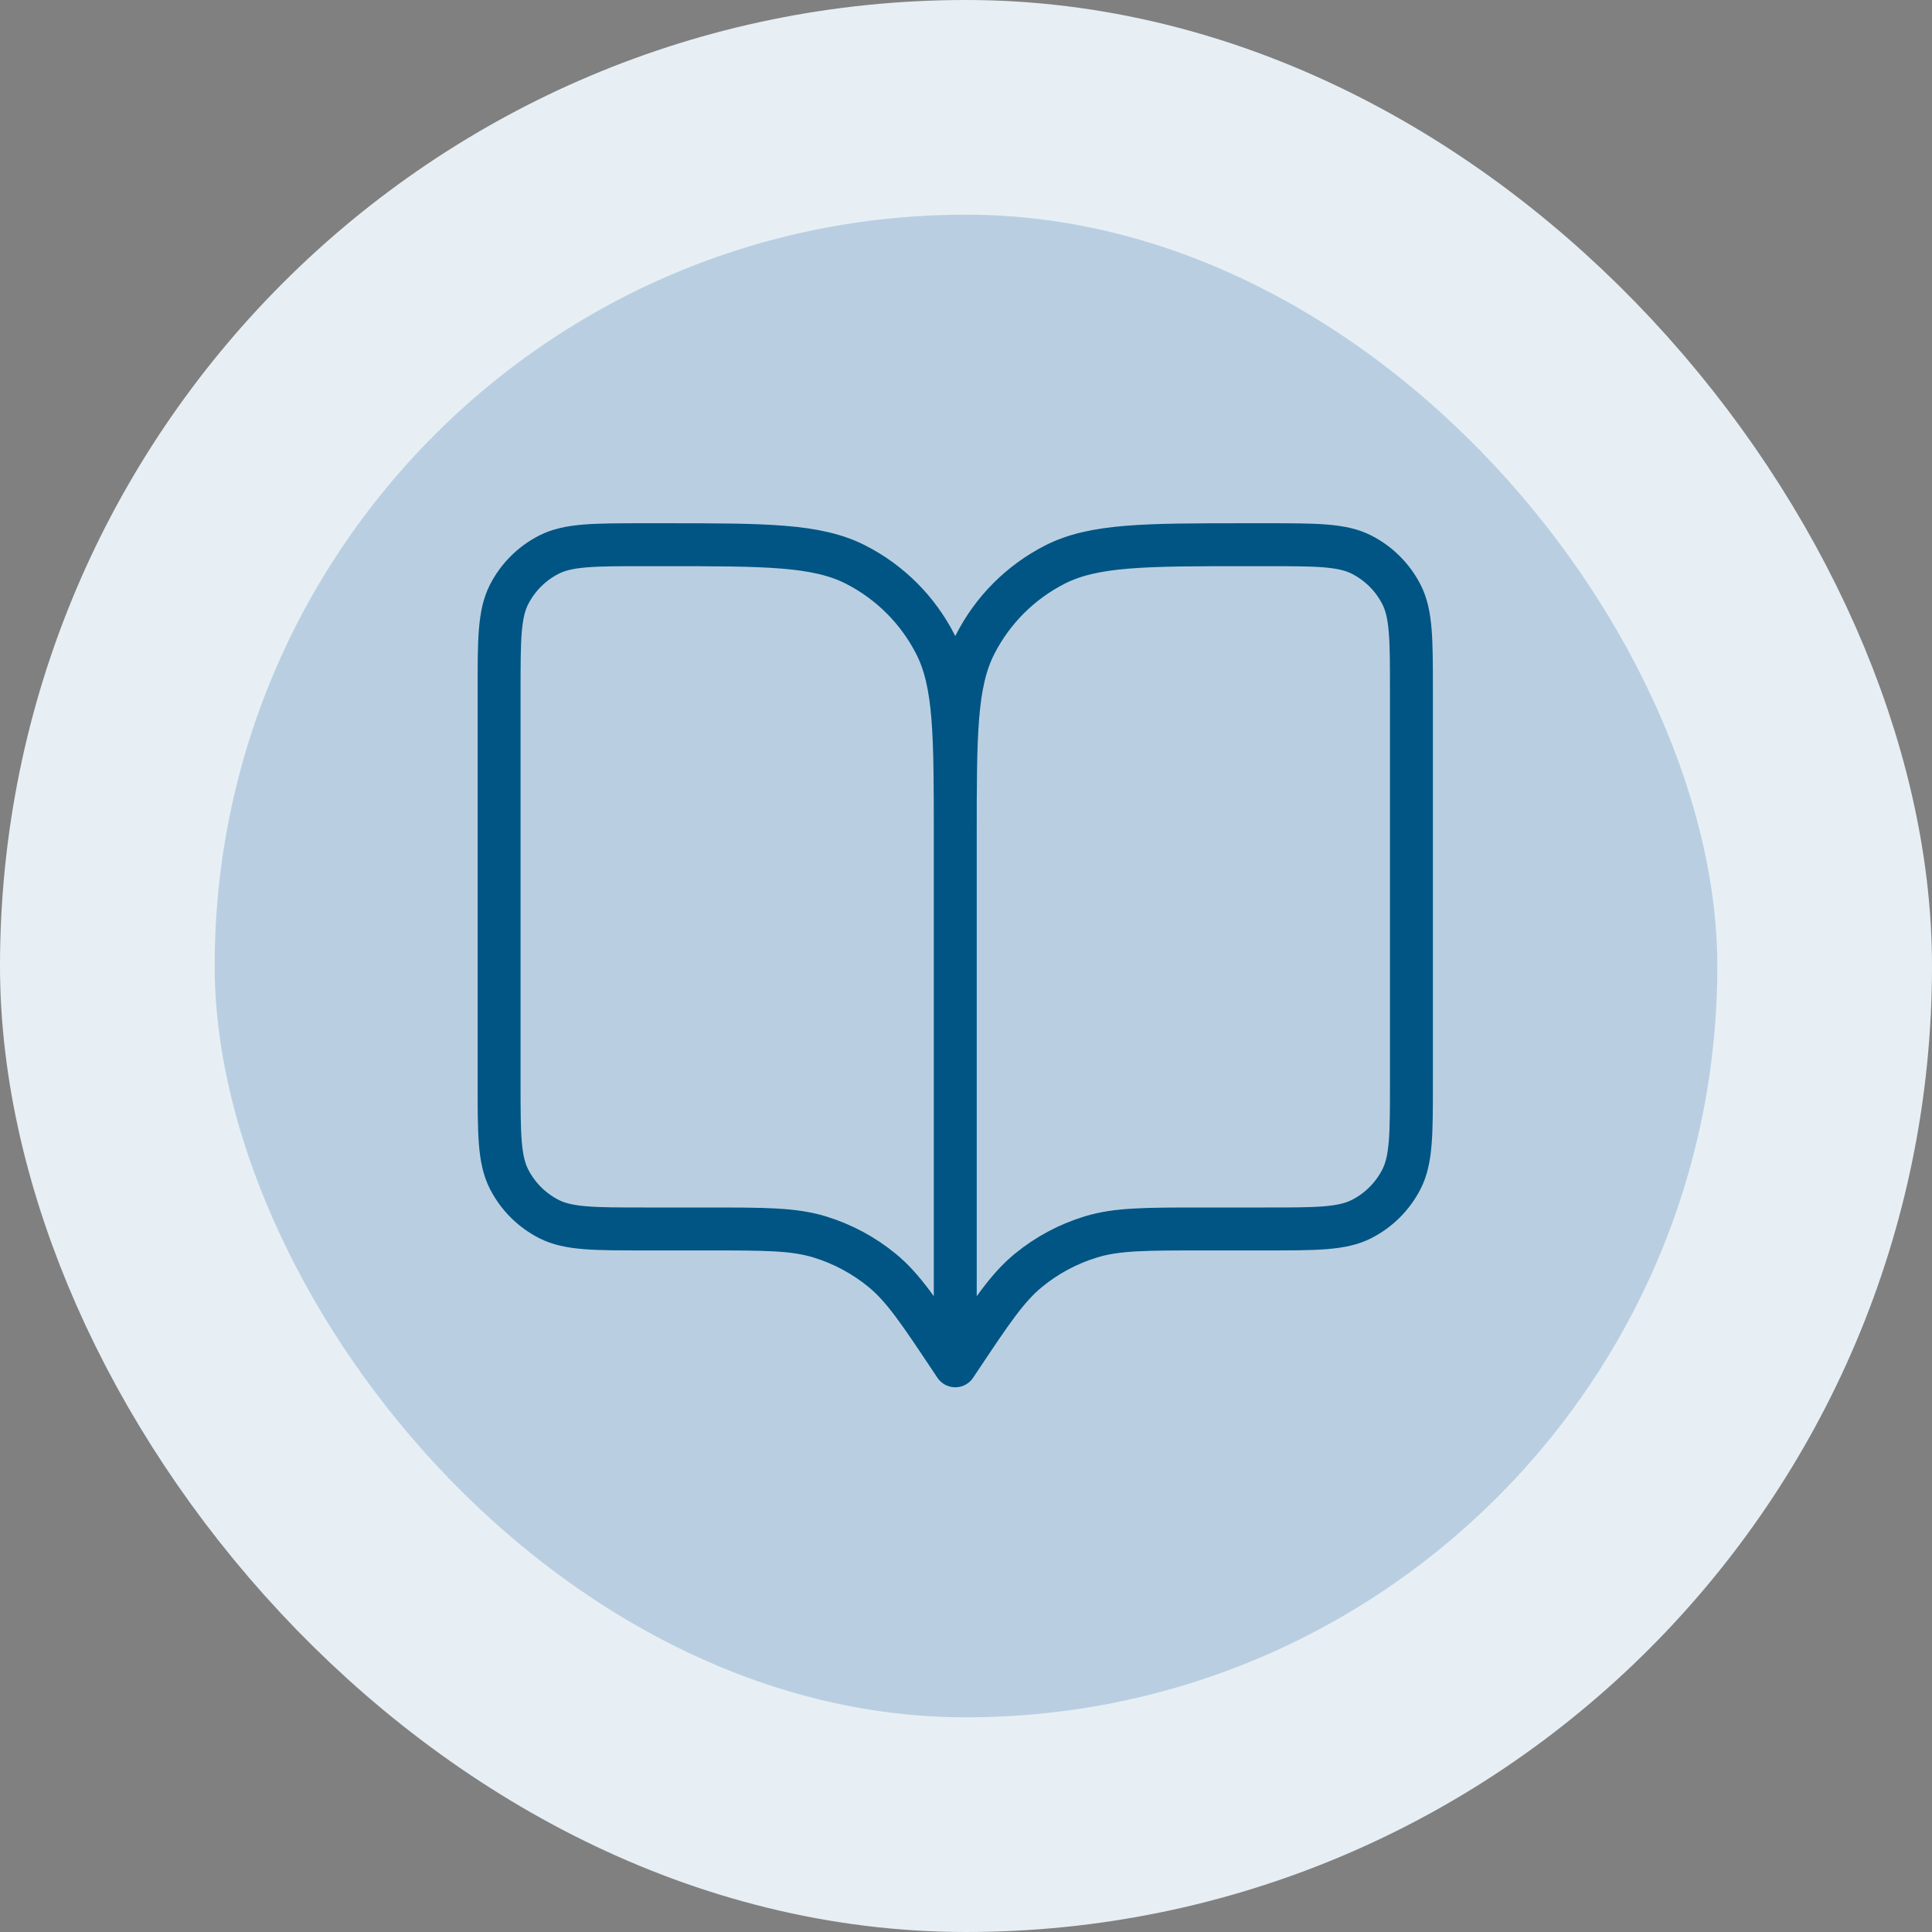 <svg width="90" height="90" viewBox="0 0 90 90" fill="none" xmlns="http://www.w3.org/2000/svg">
<rect x="0" y="0" width="90" height="90" fill="#808080" stroke="none"/>
<rect x="5" y="5" width="80" height="80" rx="40" fill="#B9CFE1"/>
<rect x="5" y="5" width="80" height="80" rx="40" stroke="#E7EFF5" stroke-width="10"/>
<path d="M44.5 63.625L44.287 63.306C42.811 61.092 42.073 59.985 41.098 59.183C40.235 58.474 39.24 57.941 38.171 57.617C36.963 57.25 35.633 57.25 32.971 57.25H30.05C27.67 57.25 26.48 57.25 25.57 56.787C24.771 56.379 24.121 55.729 23.713 54.929C23.25 54.02 23.25 52.83 23.25 50.45V32.175C23.25 29.795 23.25 28.605 23.713 27.695C24.121 26.896 24.771 26.246 25.57 25.838C26.48 25.375 27.67 25.375 30.05 25.375H30.9C35.66 25.375 38.041 25.375 39.859 26.301C41.458 27.116 42.759 28.417 43.574 30.016C44.5 31.834 44.5 34.215 44.5 38.975M44.5 63.625V38.975M44.5 63.625L44.713 63.306C46.189 61.092 46.927 59.985 47.902 59.183C48.765 58.474 49.76 57.941 50.829 57.617C52.037 57.25 53.367 57.25 56.029 57.25H58.95C61.33 57.25 62.52 57.25 63.429 56.787C64.229 56.379 64.879 55.729 65.287 54.929C65.75 54.02 65.75 52.83 65.75 50.45V32.175C65.75 29.795 65.75 28.605 65.287 27.695C64.879 26.896 64.229 26.246 63.429 25.838C62.52 25.375 61.33 25.375 58.95 25.375H58.1C53.34 25.375 50.959 25.375 49.141 26.301C47.542 27.116 46.241 28.417 45.426 30.016C44.5 31.834 44.5 34.215 44.5 38.975" stroke="#005584" stroke-width="2" stroke-linecap="round" stroke-linejoin="round"/>
</svg>
